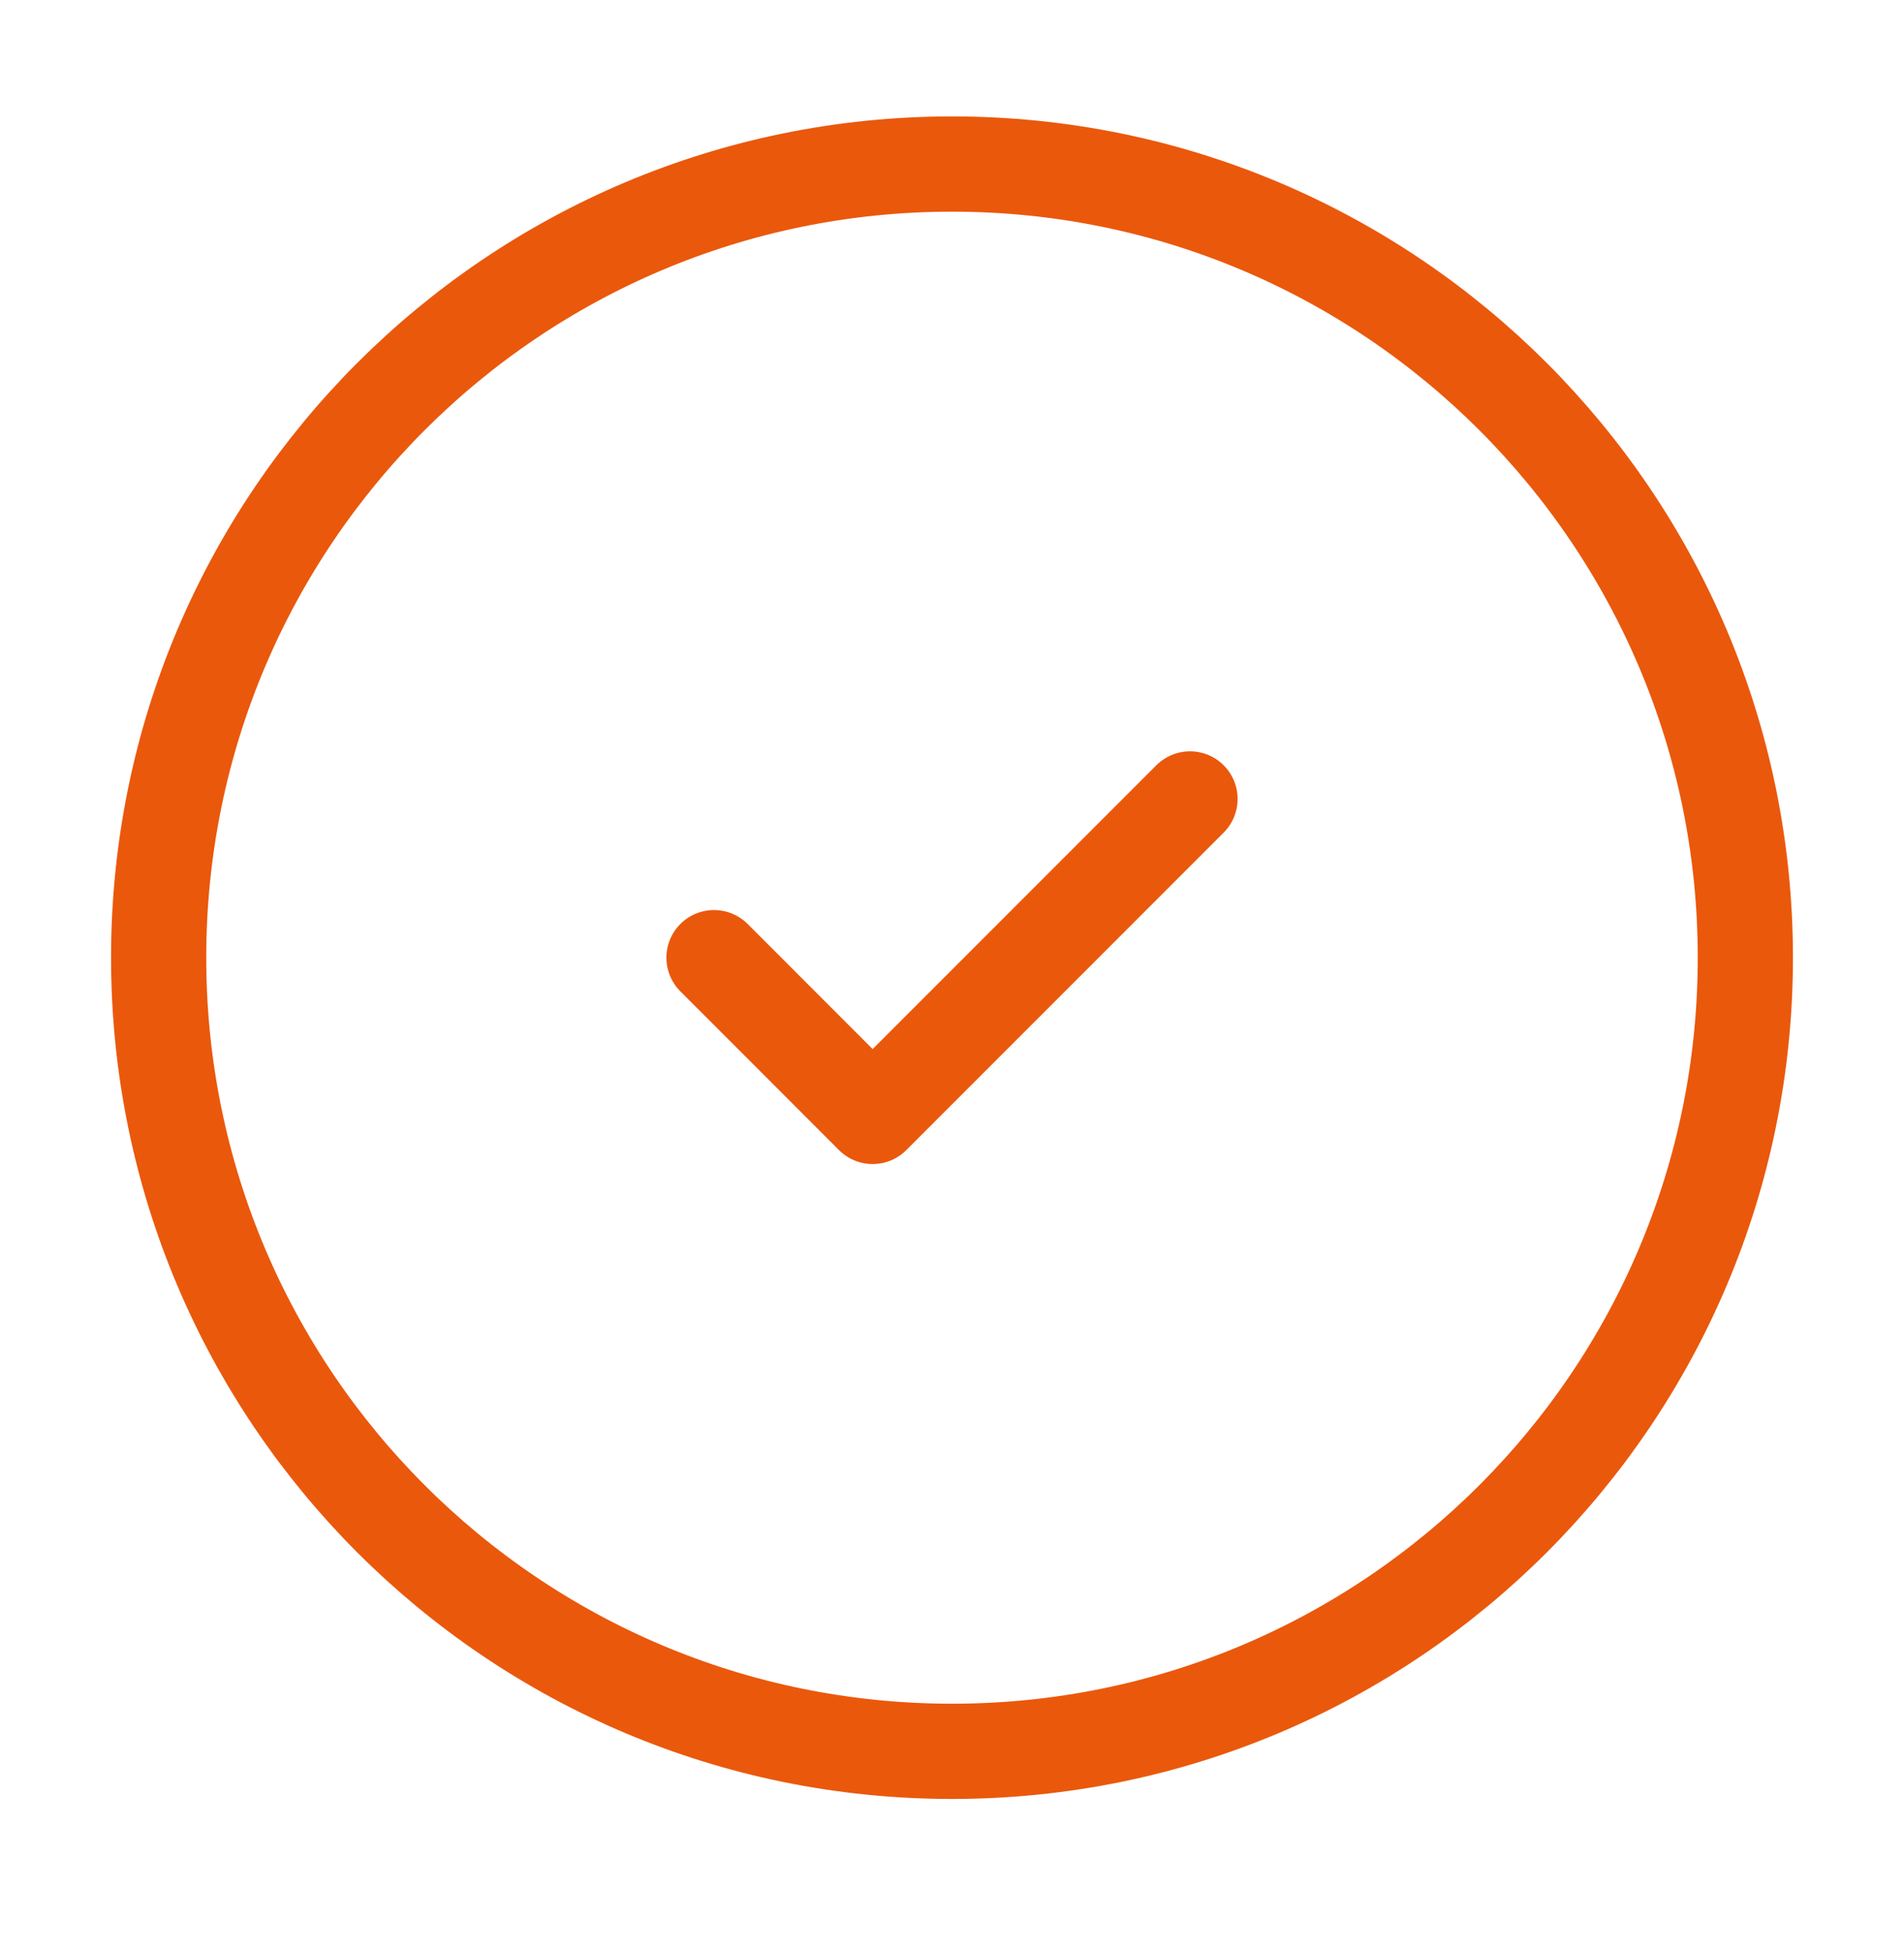 <?xml version="1.0" encoding="UTF-8"?>
<svg xmlns="http://www.w3.org/2000/svg" width="40" height="41" viewBox="0 0 40 41" fill="none">
  <path d="M20 36.778C29.205 36.778 36.667 29.316 36.667 20.111C36.667 10.907 29.205 3.445 20 3.445C10.795 3.445 3.333 10.907 3.333 20.111C3.333 29.316 10.795 36.778 20 36.778Z" stroke="#EA580C" stroke-width="2" stroke-linecap="round" stroke-linejoin="round"></path>
  <path d="M15 20.111L18.333 23.445L25 16.778" stroke="#EA580C" stroke-width="2" stroke-linecap="round" stroke-linejoin="round"></path>
</svg>
